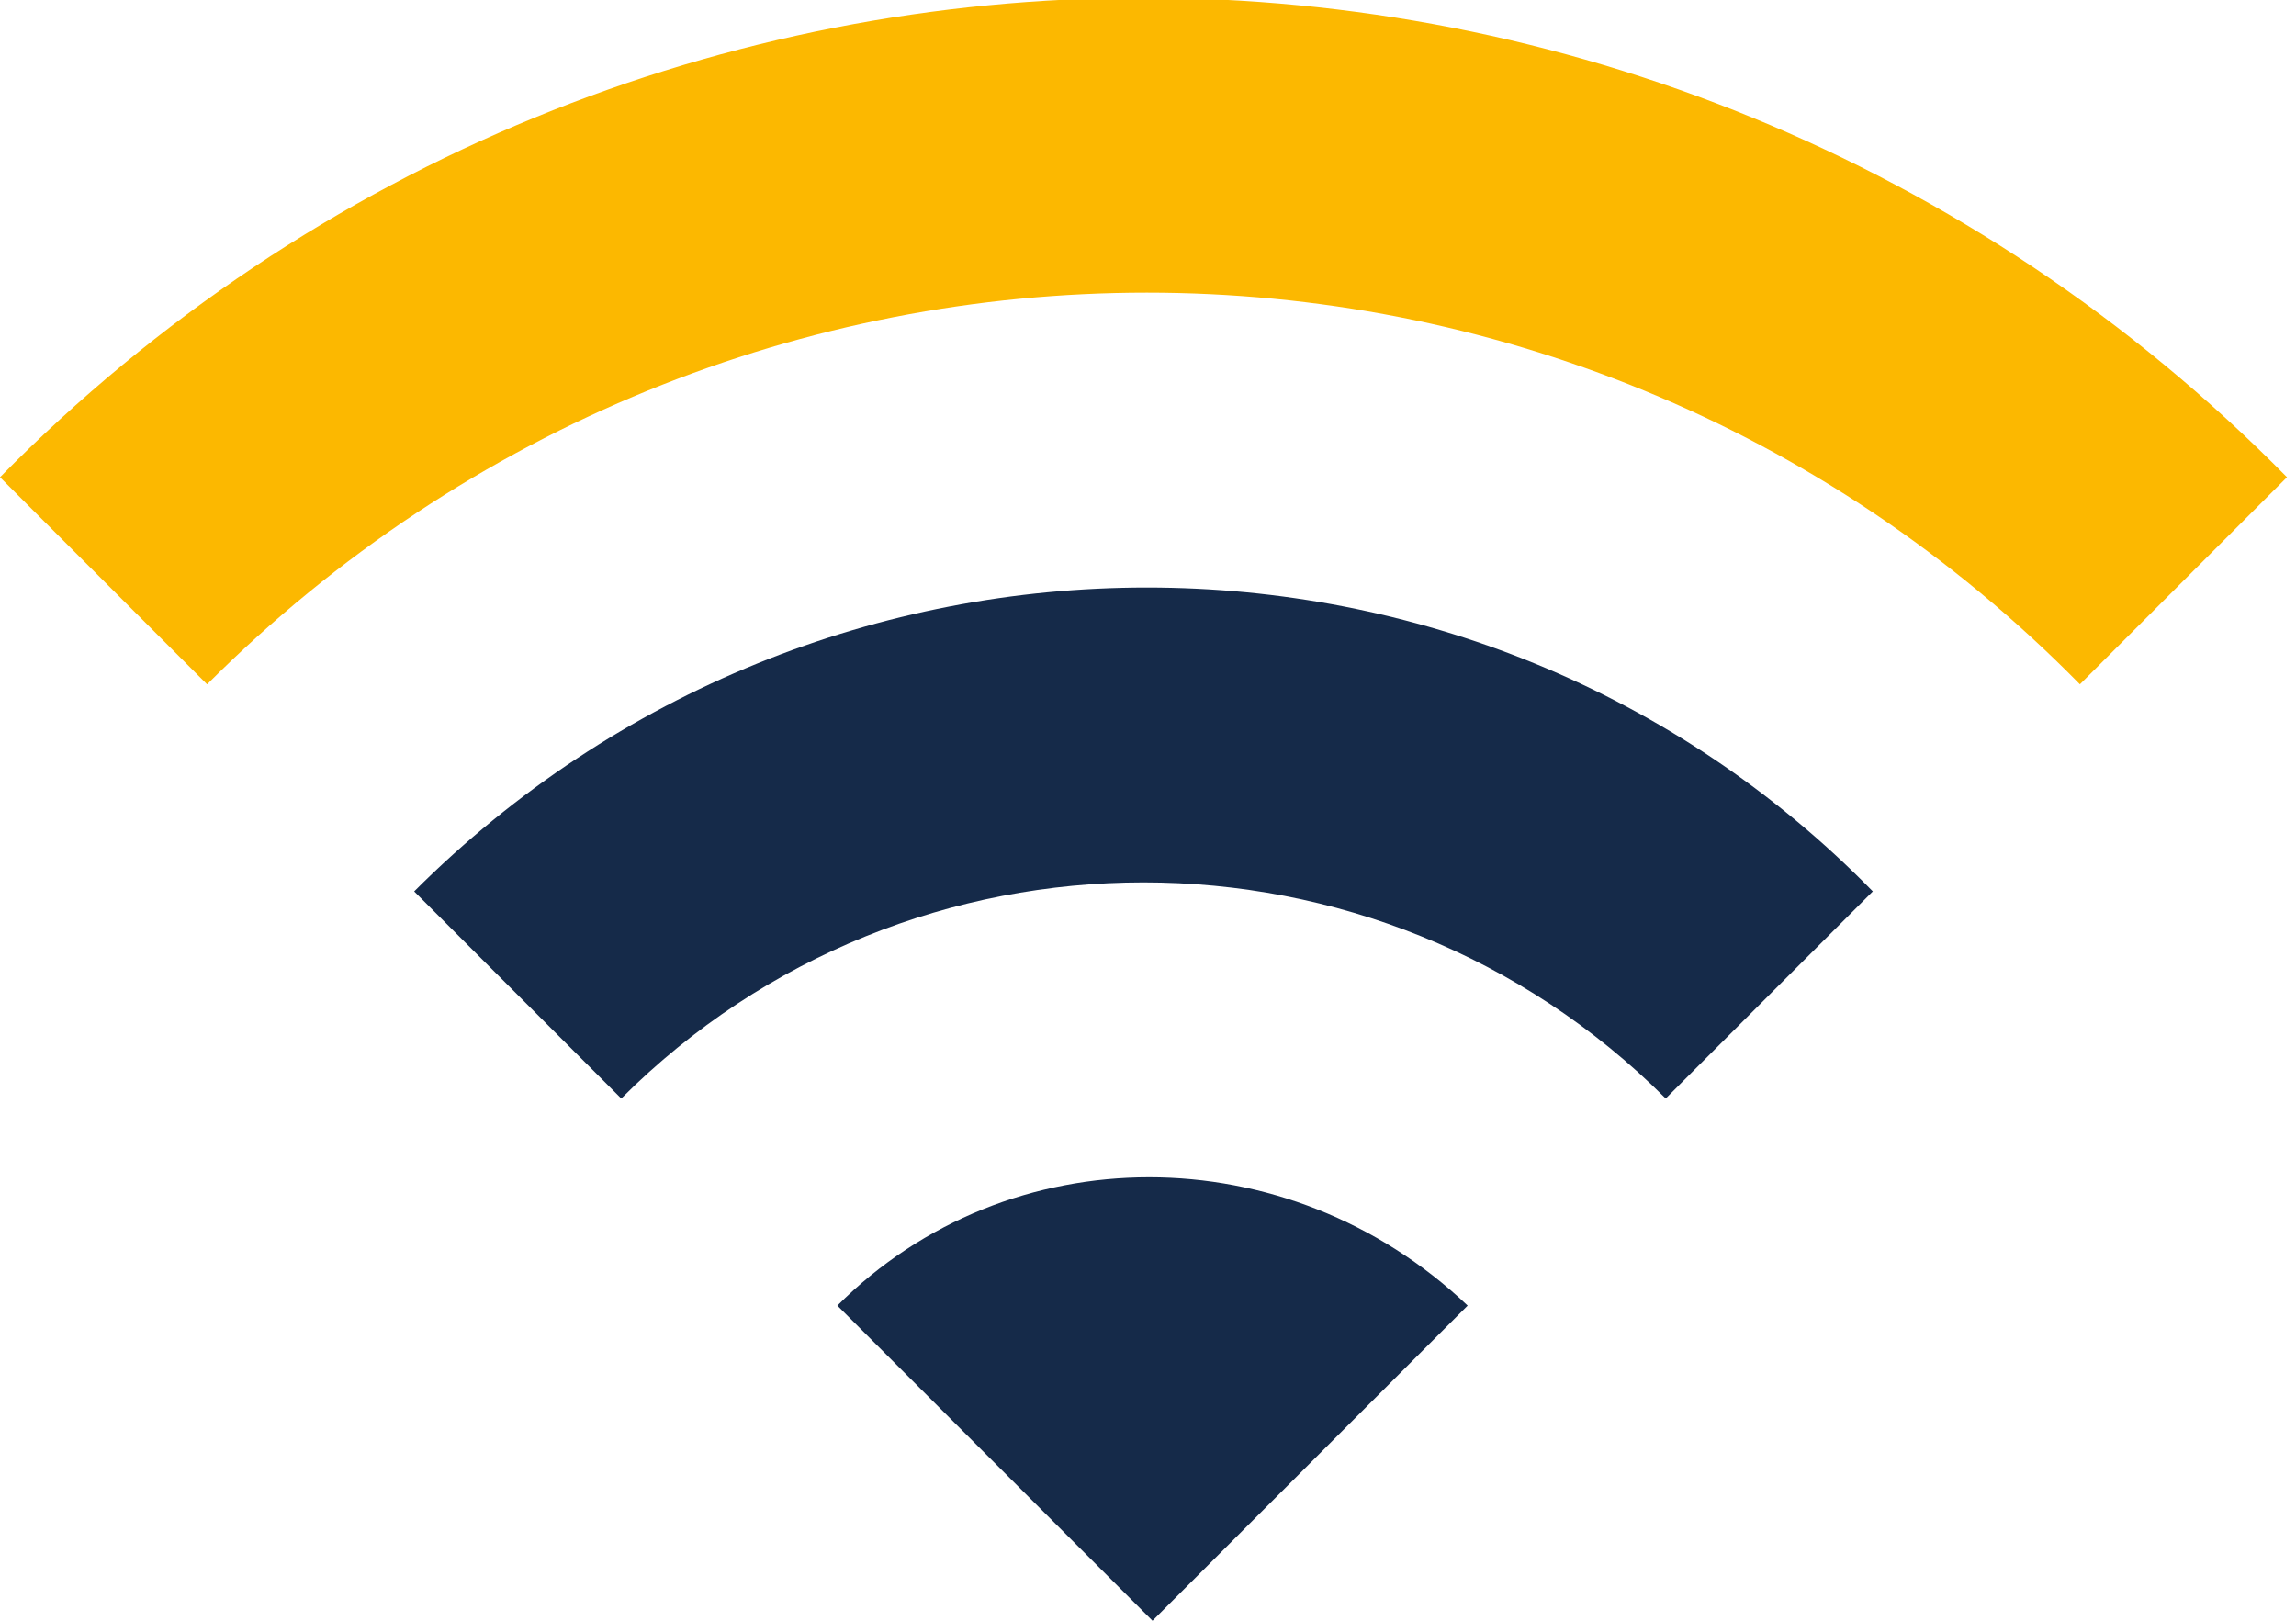 <?xml version="1.0" encoding="utf-8"?>
<!-- Generator: Adobe Illustrator 26.0.1, SVG Export Plug-In . SVG Version: 6.00 Build 0)  -->
<svg version="1.1" id="Layer_1" xmlns="http://www.w3.org/2000/svg" xmlns:xlink="http://www.w3.org/1999/xlink" x="0px" y="0px"
	 viewBox="0 0 25.5 18" style="enable-background:new 0 0 25.5 18;" xml:space="preserve">
<style type="text/css">
	.st0{fill:#FCB800;}
	.st1{fill:#152A49;}
</style>
<g>
	<path class="st0" d="M0,5.3l2.3,2.3c5.8-5.8,15.1-5.8,20.8,0l2.3-2.3C18.4-1.8,7-1.8,0,5.3z"/>
	<path class="st1" d="M9.3,14.5l3.5,3.5l3.5-3.5C14.3,12.6,11.2,12.6,9.3,14.5z"/>
	<path class="st1" d="M4.6,9.9l2.3,2.3c3.2-3.2,8.4-3.2,11.6,0l2.3-2.3C16.4,5.4,9.1,5.4,4.6,9.9z"/>
</g>
</svg>
